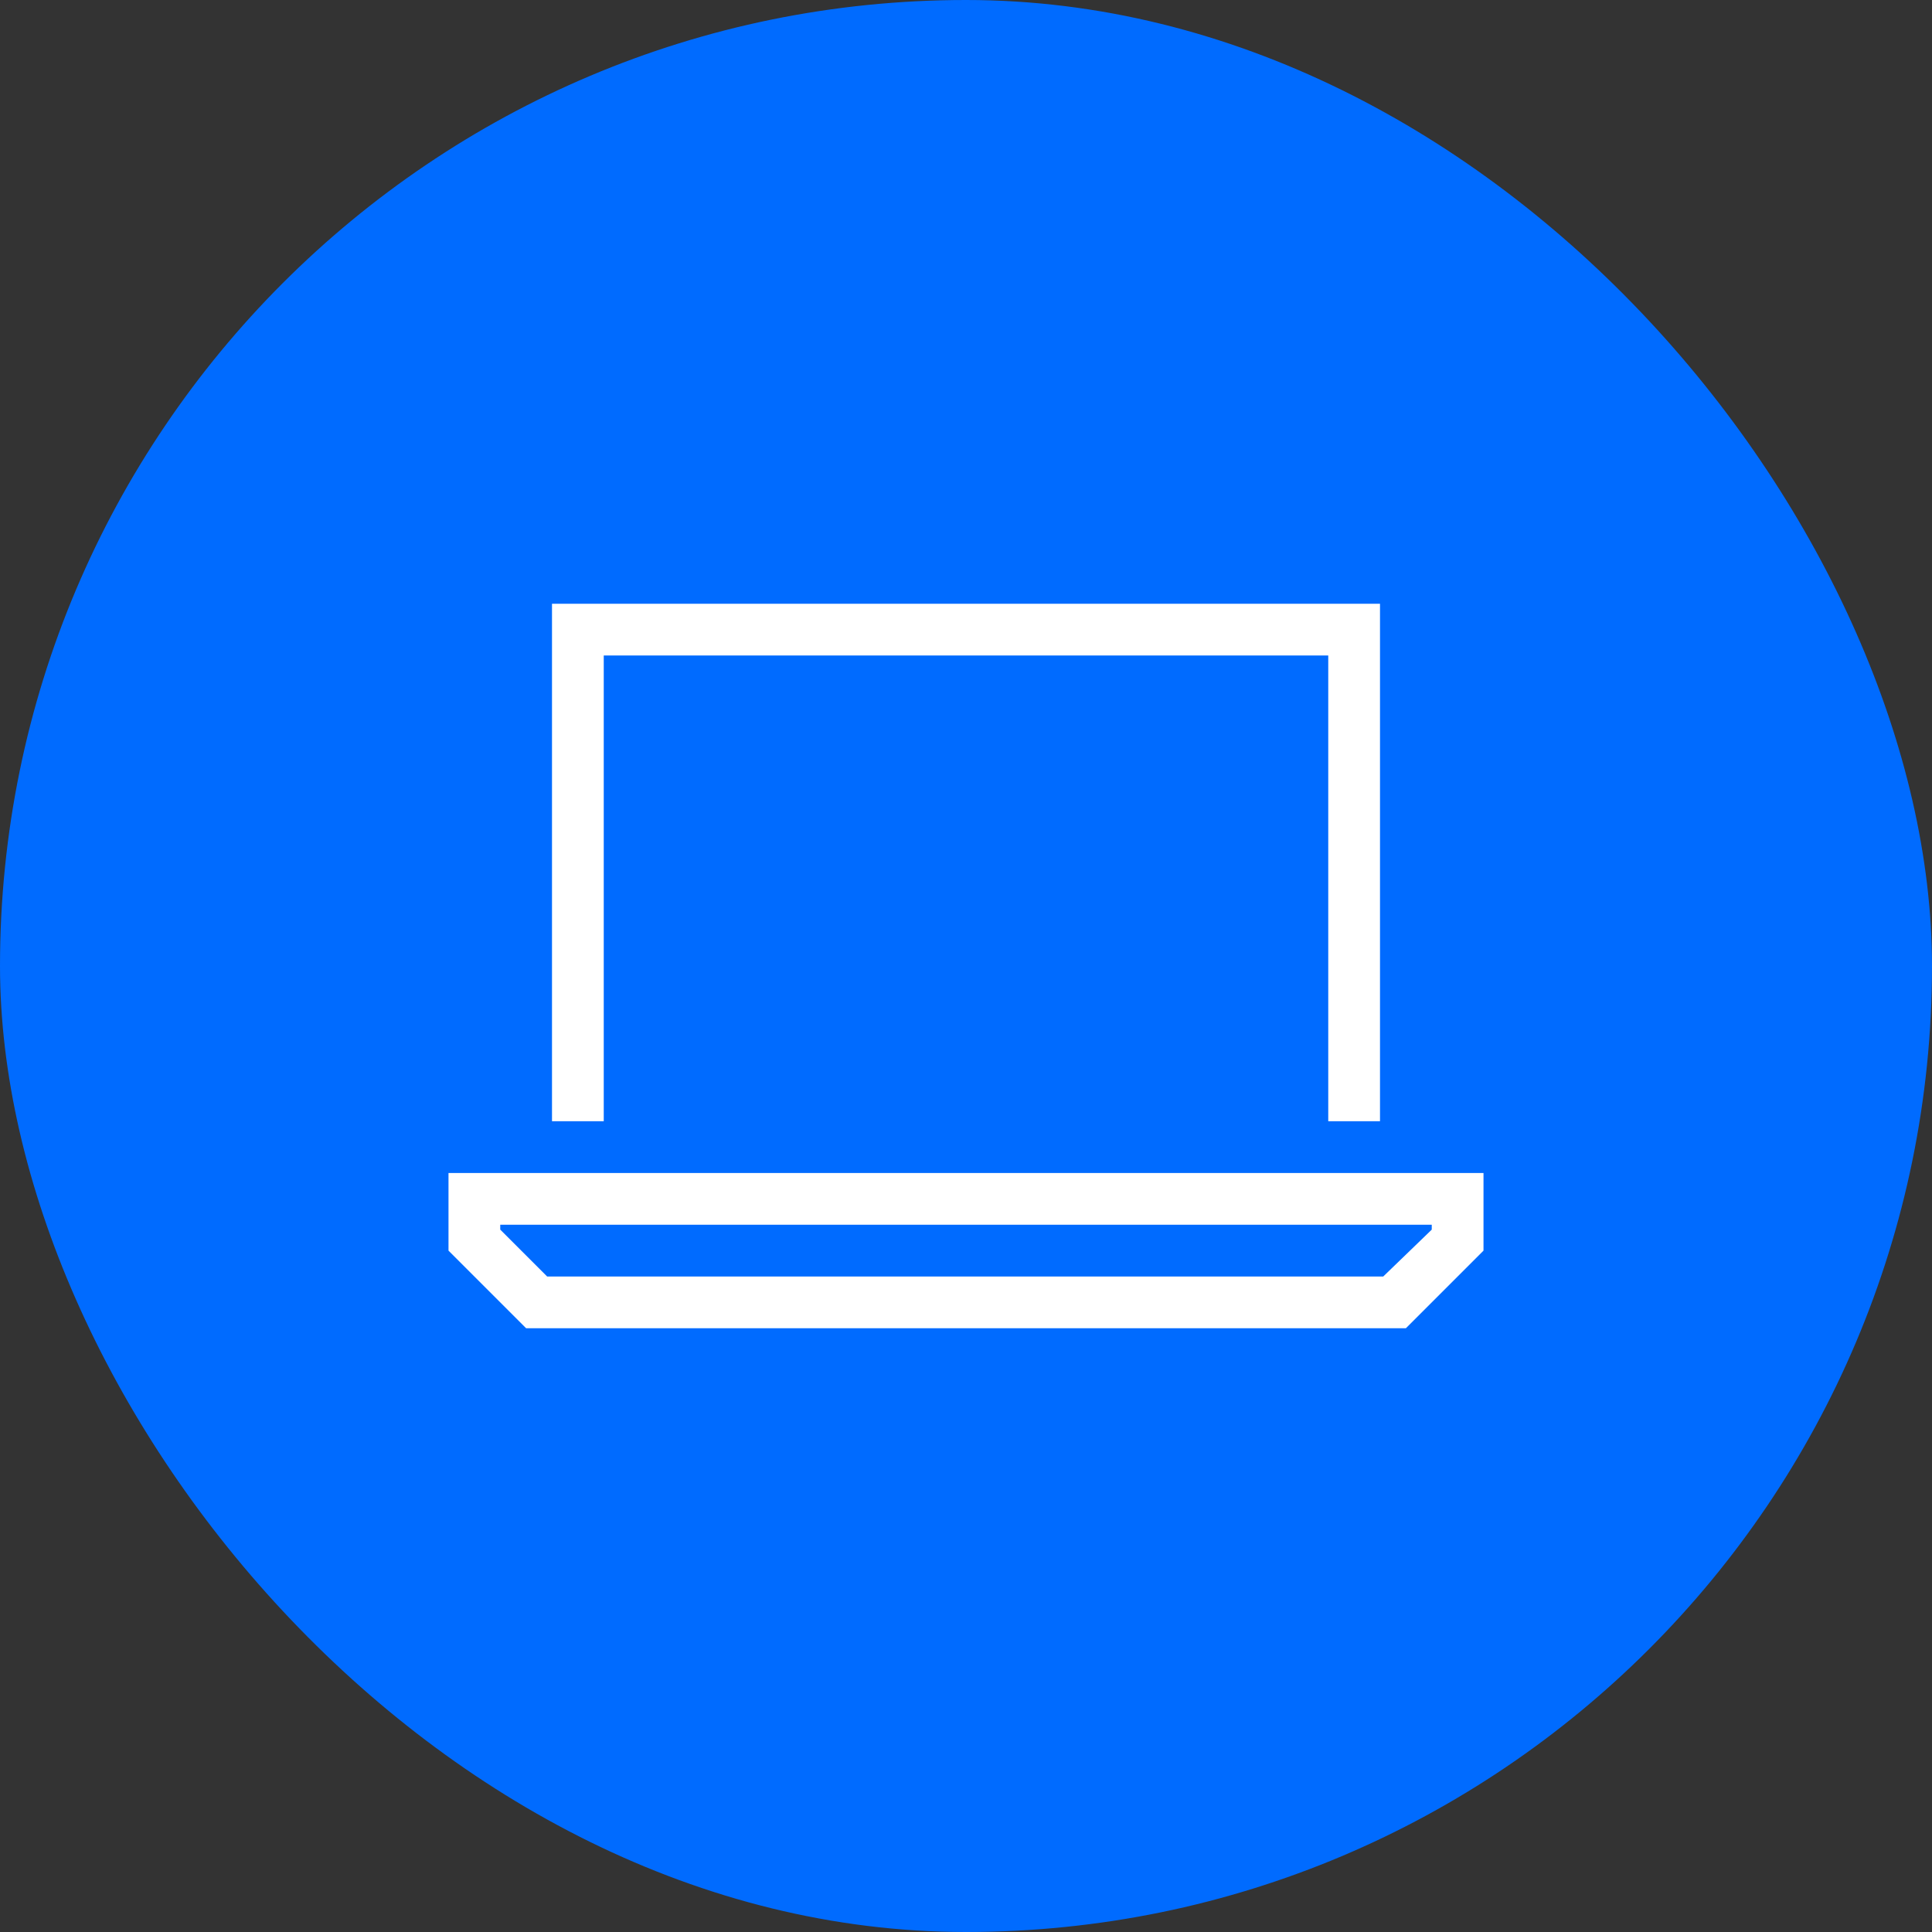 <?xml version="1.0" encoding="UTF-8"?> <svg xmlns="http://www.w3.org/2000/svg" width="56" height="56" viewBox="0 0 56 56" fill="none"><rect x="0" y="0" width="56" height="56" fill="#333333" stroke="none"/><rect width="56" height="56" rx="28" fill="#006BFF"></rect><path d="M38.5 19H17.5V32.5H16V19V17.5H17.5H38.5H40V19V32.5H38.5V19ZM15.859 37H40.094L41.5 35.641V35.5H14.5V35.641L15.859 37ZM43 34V35.5V36.25L40.75 38.5H15.25L13 36.25V35.5V34H14.5H41.5H43Z" fill="white"></path></svg> 